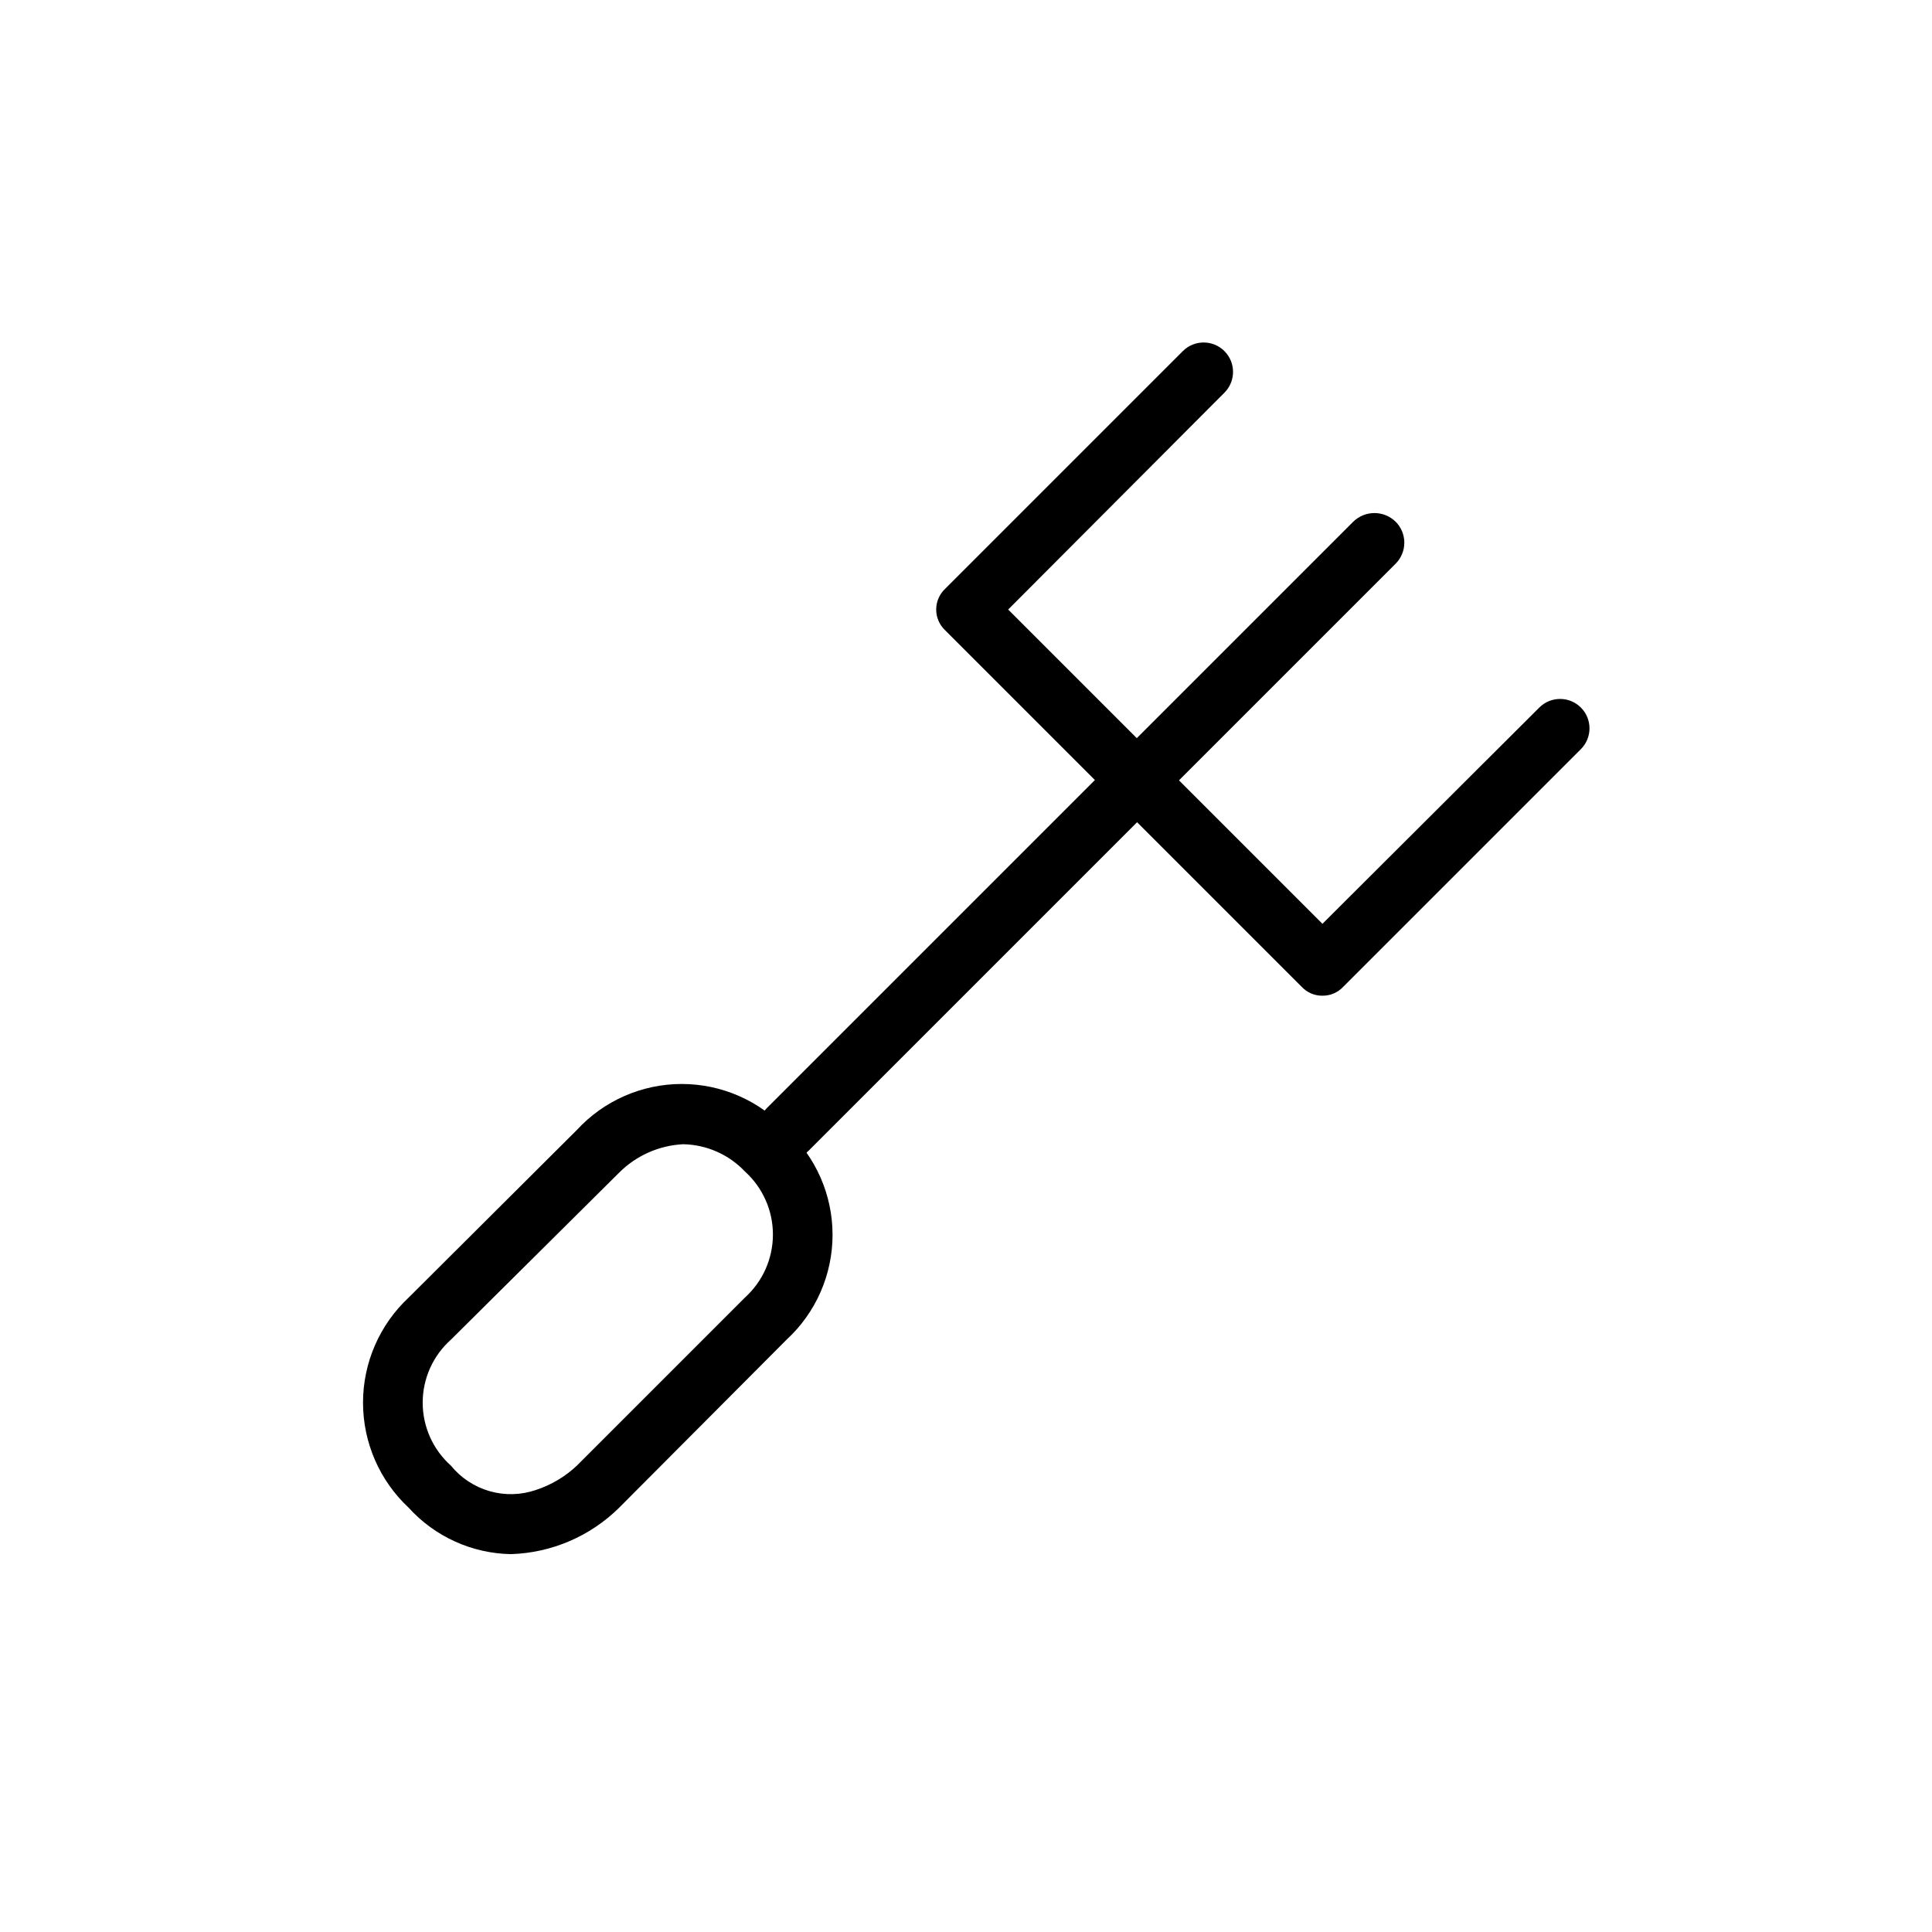 <?xml version="1.0" encoding="UTF-8"?>
<!-- Uploaded to: SVG Repo, www.svgrepo.com, Generator: SVG Repo Mixer Tools -->
<svg fill="#000000" width="800px" height="800px" version="1.1" viewBox="144 144 512 512" xmlns="http://www.w3.org/2000/svg">
 <g>
  <path d="m279.4 555.86c-10.332-0.184-20.133-4.625-27.078-12.277-7.731-7.207-12.117-17.301-12.117-27.867 0-10.57 4.387-20.66 12.117-27.867l44.555-44.398c7.152-7.766 17.23-12.184 27.789-12.184 10.559 0 20.633 4.418 27.789 12.184 7.762 7.152 12.18 17.23 12.18 27.789 0 10.555-4.418 20.633-12.18 27.785l-44.398 44.555v0.004c-7.66 7.559-17.898 11.945-28.656 12.277zm45.66-108.63c-6.41 0.32-12.473 3.012-17.004 7.559l-44.559 44.238c-4.758 4.242-7.481 10.316-7.481 16.691s2.723 12.445 7.481 16.688c2.644 3.25 6.219 5.613 10.242 6.766 4.027 1.156 8.312 1.047 12.273-0.312 4.051-1.324 7.762-3.527 10.863-6.453l44.555-44.555c4.715-4.269 7.402-10.332 7.402-16.691 0-6.356-2.688-12.418-7.402-16.688-4.266-4.512-10.164-7.121-16.371-7.242z"/>
  <path d="m352.77 451.32c-2.125-0.004-4.164-0.855-5.668-2.363-3.019-3.113-3.019-8.062 0-11.176l155.55-155.55c3.117-3.019 8.066-3.019 11.18 0 1.488 1.477 2.328 3.488 2.328 5.586 0 2.102-0.84 4.113-2.328 5.59l-155.55 155.55c-1.445 1.5-3.43 2.352-5.512 2.363z"/>
  <path d="m494.46 407.87c-2.086 0.023-4.086-0.832-5.508-2.363l-94.465-94.465c-1.523-1.426-2.387-3.422-2.387-5.508 0-2.09 0.863-4.082 2.387-5.512l62.977-62.977c3.043-3.043 7.977-3.043 11.02 0s3.043 7.977 0 11.023l-57.309 57.465 83.285 83.285 57.465-57.309h0.004c3.043-3.043 7.977-3.043 11.02 0s3.043 7.977 0 11.02l-62.977 62.977c-1.422 1.531-3.422 2.387-5.512 2.363z"/>
 </g>
</svg>
